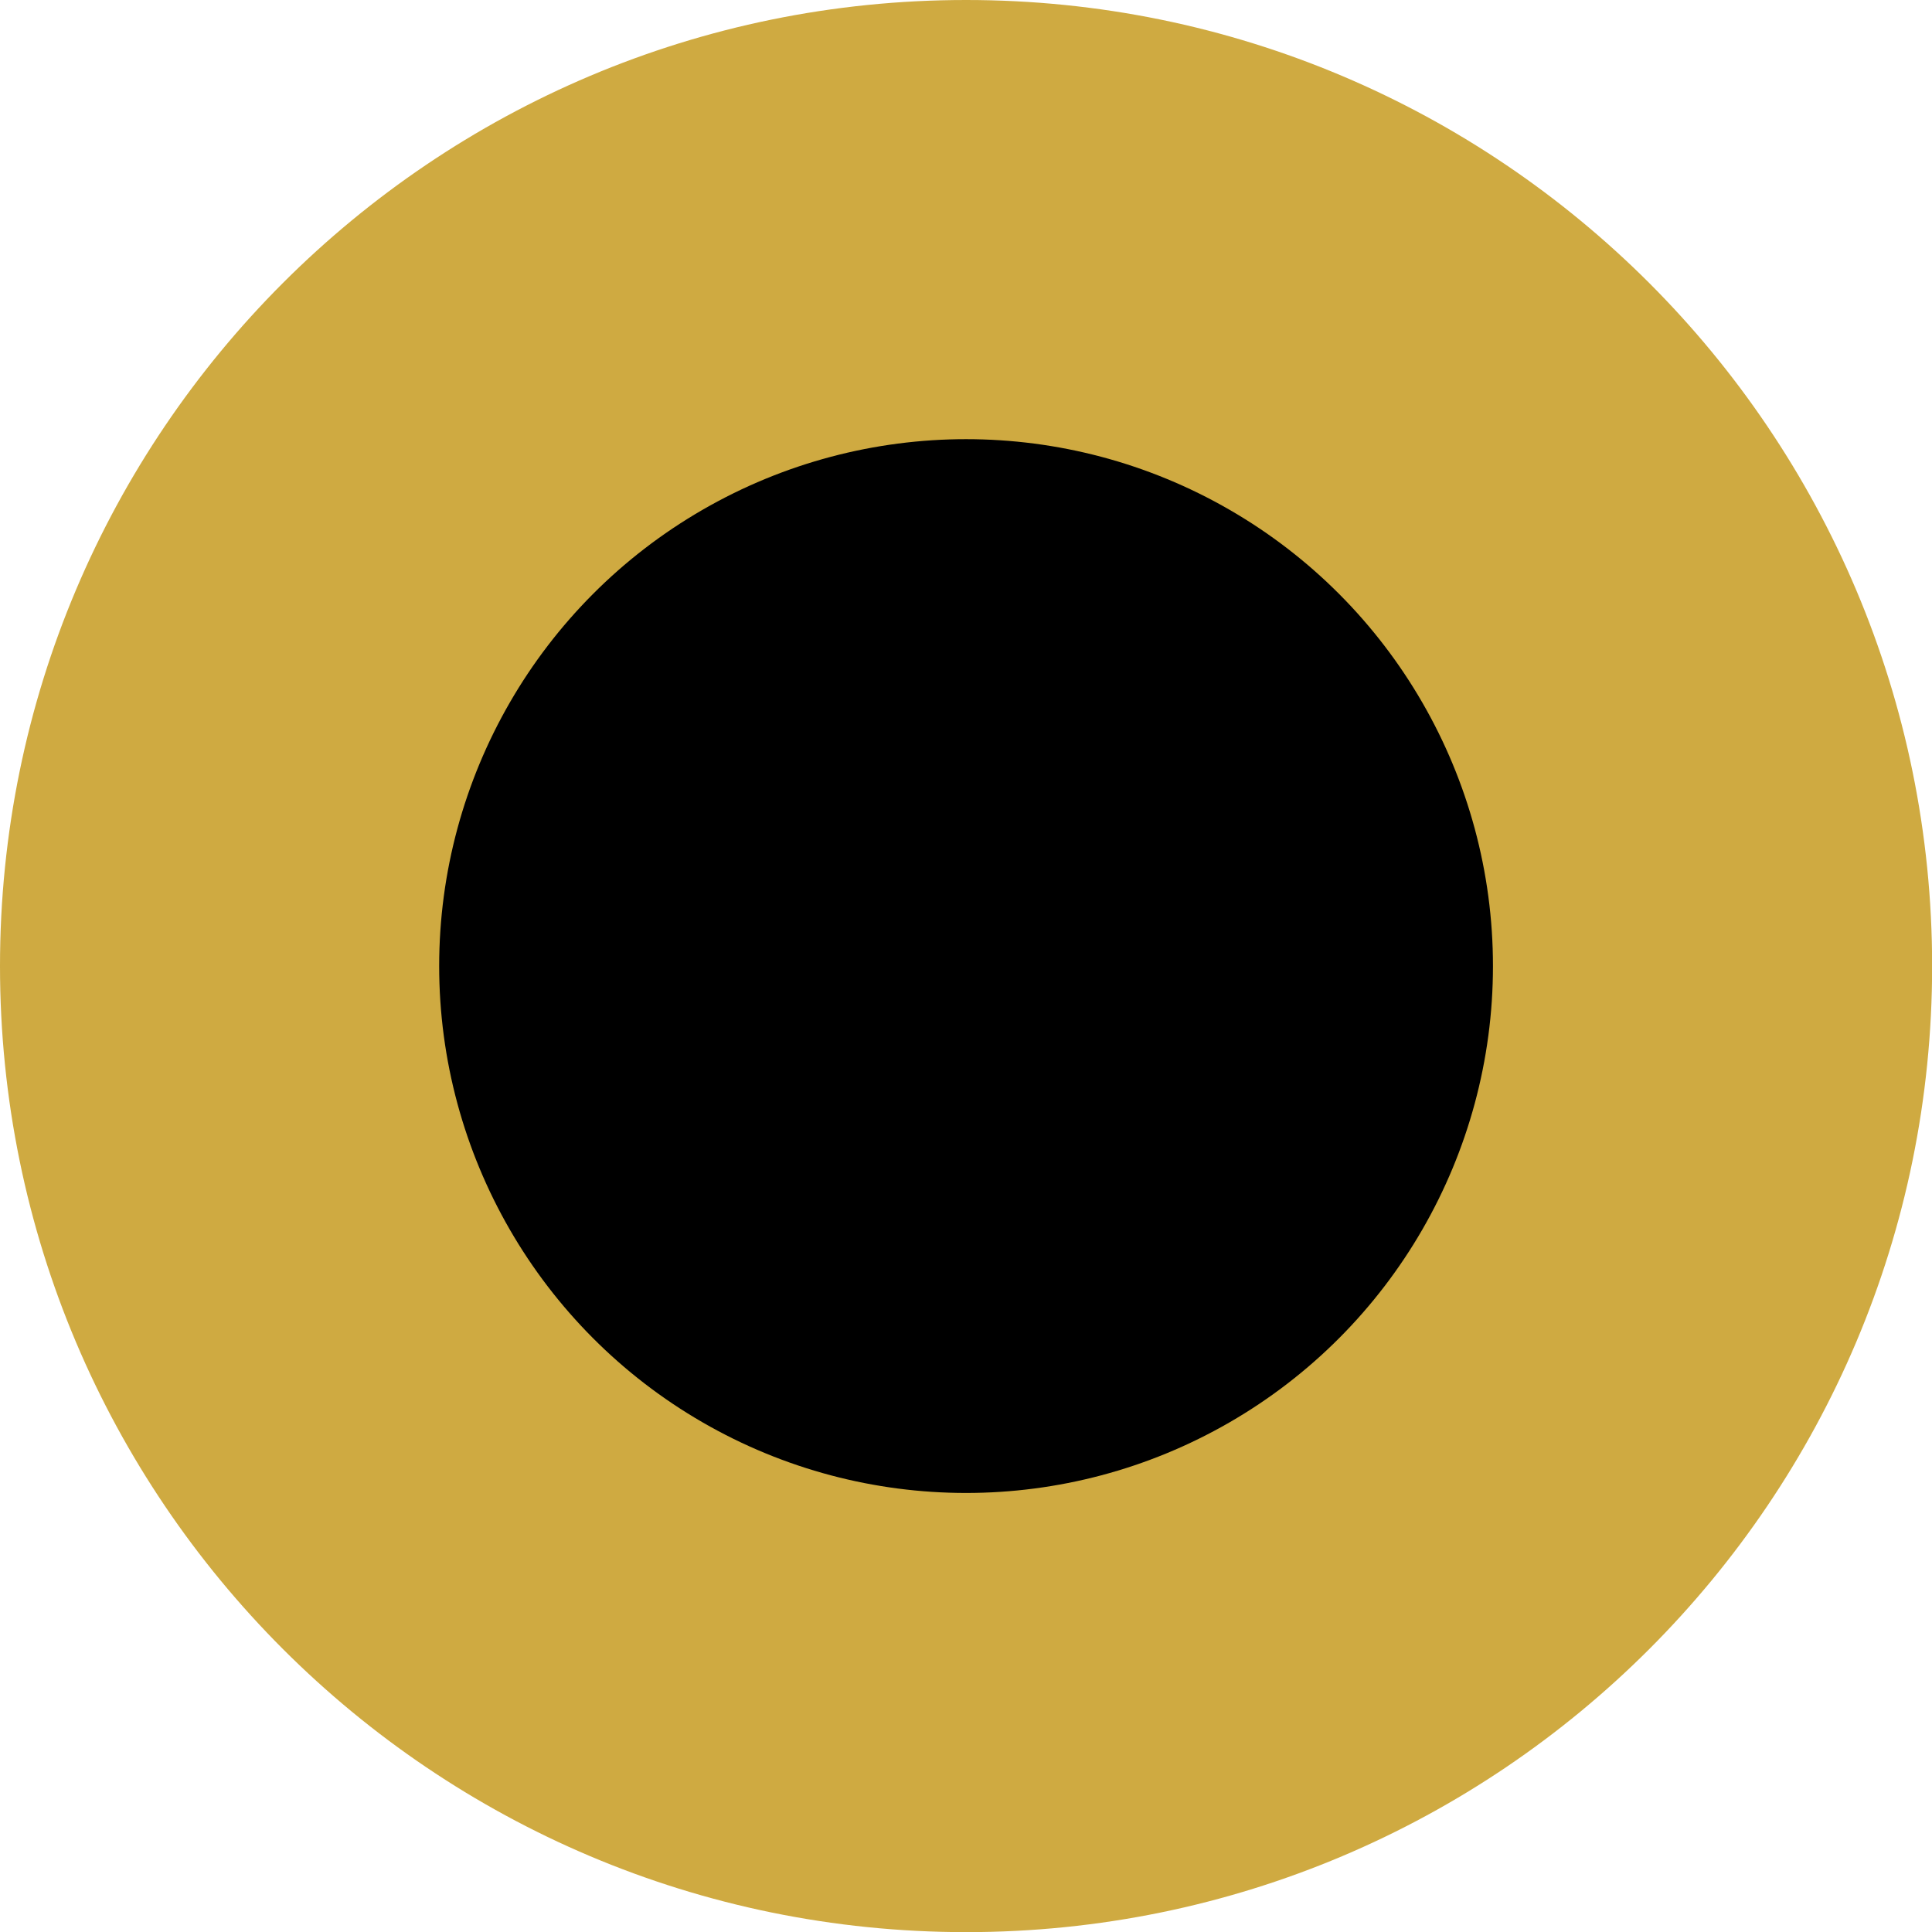 <svg viewBox="0 0 145.35 145.35" xmlns="http://www.w3.org/2000/svg" data-name="Layer 2" id="Layer_2">
  <defs>
    <style>
      .cls-1 {
        fill: #cfaa41;
      }
    </style>
  </defs>
  <g data-name="Layer 2" id="Layer_2-2">
    <g>
      <path d="M72.68,0h0c40.14,0,72.68,32.54,72.68,72.68h0c0,40.14-32.54,72.68-72.68,72.68h0C32.54,145.35,0,112.81,0,72.68h0C0,32.54,32.54,0,72.68,0Z" class="cls-1"></path>
      <circle r="39.64" cy="72.68" cx="72.68"></circle>
    </g>
  </g>
</svg>